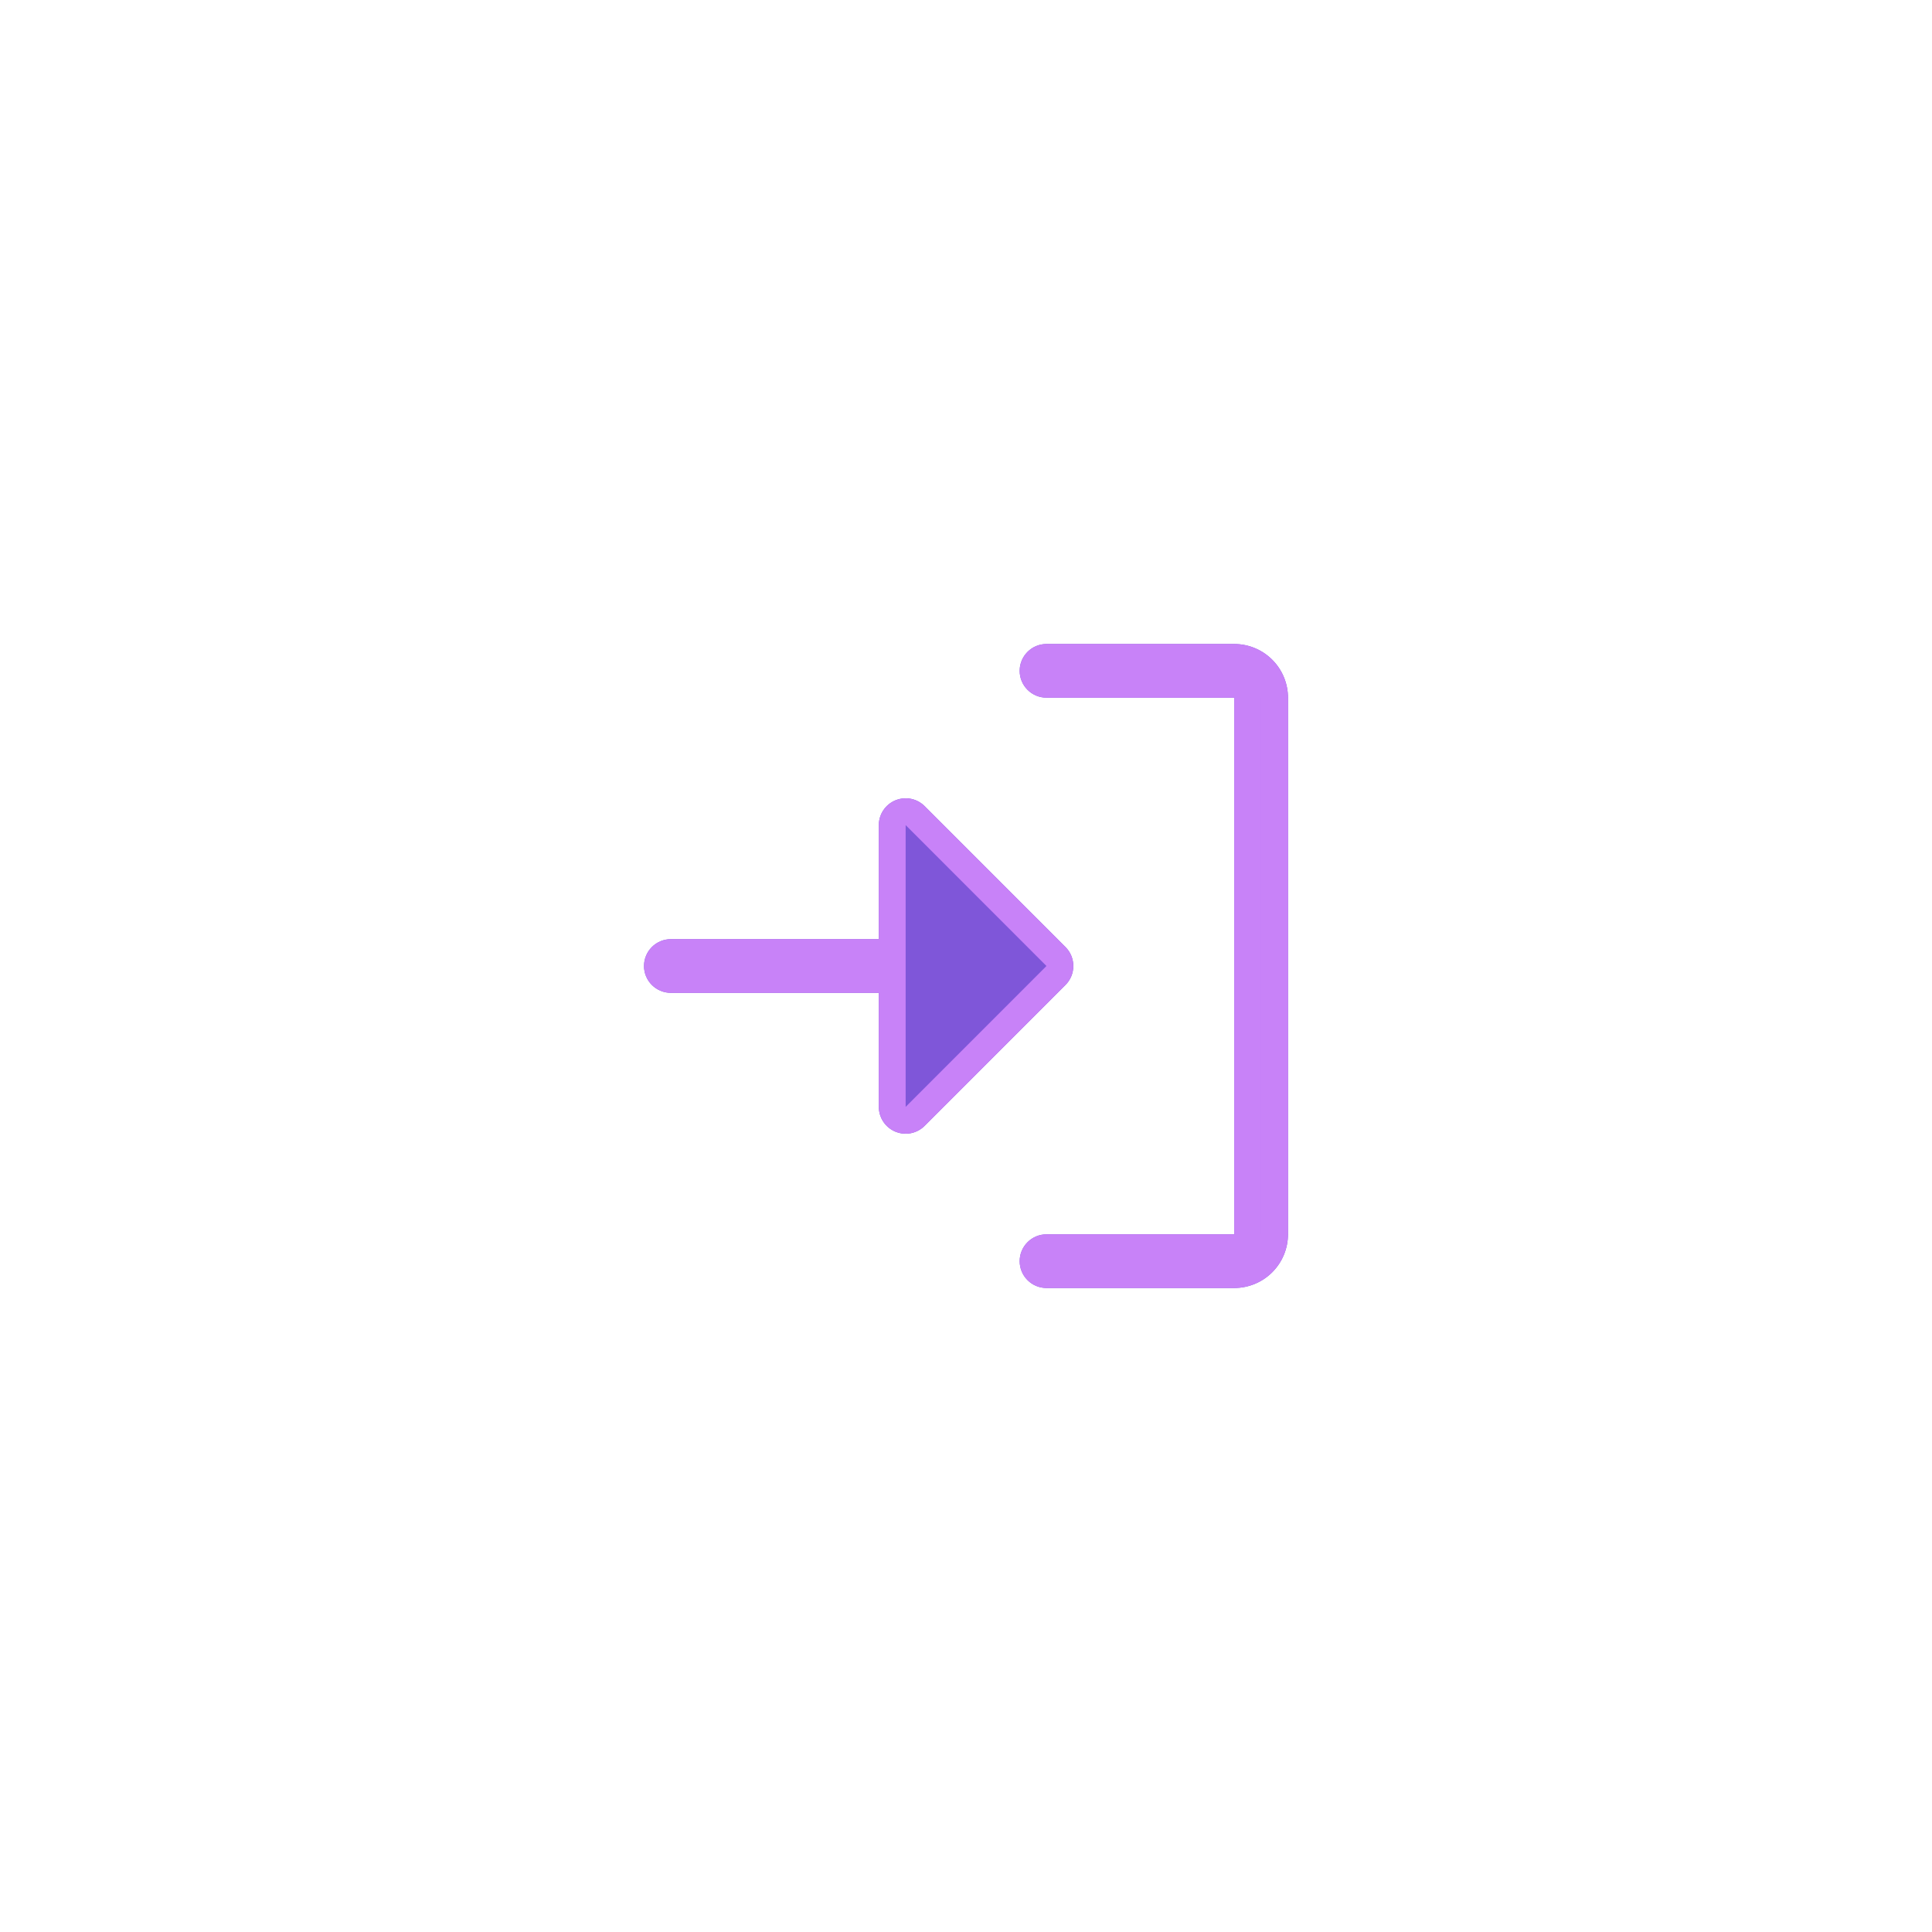 <svg width="72" height="72" viewBox="0 0 72 72" fill="none" xmlns="http://www.w3.org/2000/svg">
<g id="Vector" filter="url(#filter0_di_9436_3369)">
<path d="M39.707 34.707L34.459 39.957C34.319 40.097 34.141 40.192 33.947 40.231C33.753 40.269 33.551 40.25 33.369 40.174C33.186 40.098 33.03 39.97 32.92 39.806C32.81 39.641 32.751 39.448 32.751 39.25V35H25C24.735 35 24.48 34.895 24.293 34.707C24.105 34.52 24 34.265 24 34C24 33.735 24.105 33.48 24.293 33.293C24.48 33.105 24.735 33 25 33H32.751V28.75C32.751 28.552 32.81 28.359 32.92 28.194C33.03 28.03 33.186 27.902 33.369 27.826C33.551 27.75 33.753 27.731 33.947 27.769C34.141 27.808 34.319 27.903 34.459 28.043L39.707 33.293C39.895 33.48 40 33.735 40 34C40 34.265 39.895 34.52 39.707 34.707ZM46 22H39C38.735 22 38.48 22.105 38.293 22.293C38.105 22.48 38 22.735 38 23C38 23.265 38.105 23.52 38.293 23.707C38.48 23.895 38.735 24 39 24H46V44H39C38.735 44 38.48 44.105 38.293 44.293C38.105 44.48 38 44.735 38 45C38 45.265 38.105 45.52 38.293 45.707C38.48 45.895 38.735 46 39 46H46C46.53 45.999 47.039 45.788 47.413 45.413C47.788 45.039 47.999 44.53 48 44V24C47.999 23.47 47.788 22.961 47.413 22.587C47.039 22.212 46.53 22.001 46 22Z" fill="#7F56D9"/>
<path d="M39 22.5H45.999L46.148 22.508C46.442 22.537 46.721 22.653 46.95 22.841L47.06 22.94C47.306 23.187 47.458 23.509 47.492 23.852L47.5 24.001V44C47.499 44.398 47.341 44.778 47.06 45.06C46.778 45.341 46.397 45.499 45.999 45.5H39C38.867 45.5 38.74 45.447 38.647 45.353C38.553 45.26 38.5 45.133 38.5 45C38.5 44.867 38.553 44.74 38.647 44.647C38.74 44.553 38.867 44.5 39 44.5H46.5V23.5H39C38.867 23.5 38.74 23.447 38.647 23.354C38.553 23.26 38.5 23.133 38.5 23C38.5 22.901 38.53 22.804 38.584 22.723L38.647 22.646C38.74 22.553 38.867 22.5 39 22.5ZM33.849 28.26C33.921 28.274 33.99 28.305 34.049 28.349L34.105 28.396L39.353 33.647C39.447 33.74 39.5 33.867 39.5 34L39.49 34.098C39.477 34.162 39.452 34.223 39.416 34.277L39.353 34.353L34.105 39.603C34.035 39.673 33.946 39.721 33.849 39.74C33.752 39.759 33.652 39.75 33.56 39.712C33.492 39.684 33.43 39.641 33.381 39.586L33.336 39.527C33.281 39.445 33.251 39.349 33.251 39.25V34.5H25C24.901 34.5 24.804 34.47 24.723 34.416L24.646 34.353C24.553 34.26 24.5 34.133 24.5 34C24.5 33.901 24.53 33.804 24.584 33.723L24.646 33.647C24.74 33.553 24.867 33.5 25 33.5H33.251V28.75C33.251 28.676 33.267 28.603 33.299 28.536L33.336 28.473C33.377 28.411 33.431 28.359 33.494 28.321L33.56 28.288C33.652 28.25 33.752 28.241 33.849 28.26Z" stroke="#C882F8"/>
</g>
<defs>
<filter id="filter0_di_9436_3369" x="0" y="0" width="72" height="72" filterUnits="userSpaceOnUse" color-interpolation-filters="sRGB">
<feFlood flood-opacity="0" result="BackgroundImageFix"/>
<feColorMatrix in="SourceAlpha" type="matrix" values="0 0 0 0 0 0 0 0 0 0 0 0 0 0 0 0 0 0 127 0" result="hardAlpha"/>
<feMorphology radius="4" operator="dilate" in="SourceAlpha" result="effect1_dropShadow_9436_3369"/>
<feOffset dy="2"/>
<feGaussianBlur stdDeviation="10"/>
<feComposite in2="hardAlpha" operator="out"/>
<feColorMatrix type="matrix" values="0 0 0 0 0.784 0 0 0 0 0.51 0 0 0 0 0.973 0 0 0 0.54 0"/>
<feBlend mode="normal" in2="BackgroundImageFix" result="effect1_dropShadow_9436_3369"/>
<feBlend mode="normal" in="SourceGraphic" in2="effect1_dropShadow_9436_3369" result="shape"/>
<feColorMatrix in="SourceAlpha" type="matrix" values="0 0 0 0 0 0 0 0 0 0 0 0 0 0 0 0 0 0 127 0" result="hardAlpha"/>
<feOffset/>
<feGaussianBlur stdDeviation="7.5"/>
<feComposite in2="hardAlpha" operator="arithmetic" k2="-1" k3="1"/>
<feColorMatrix type="matrix" values="0 0 0 0 0.784 0 0 0 0 0.51 0 0 0 0 0.973 0 0 0 1 0"/>
<feBlend mode="normal" in2="shape" result="effect2_innerShadow_9436_3369"/>
</filter>
</defs>
</svg>
